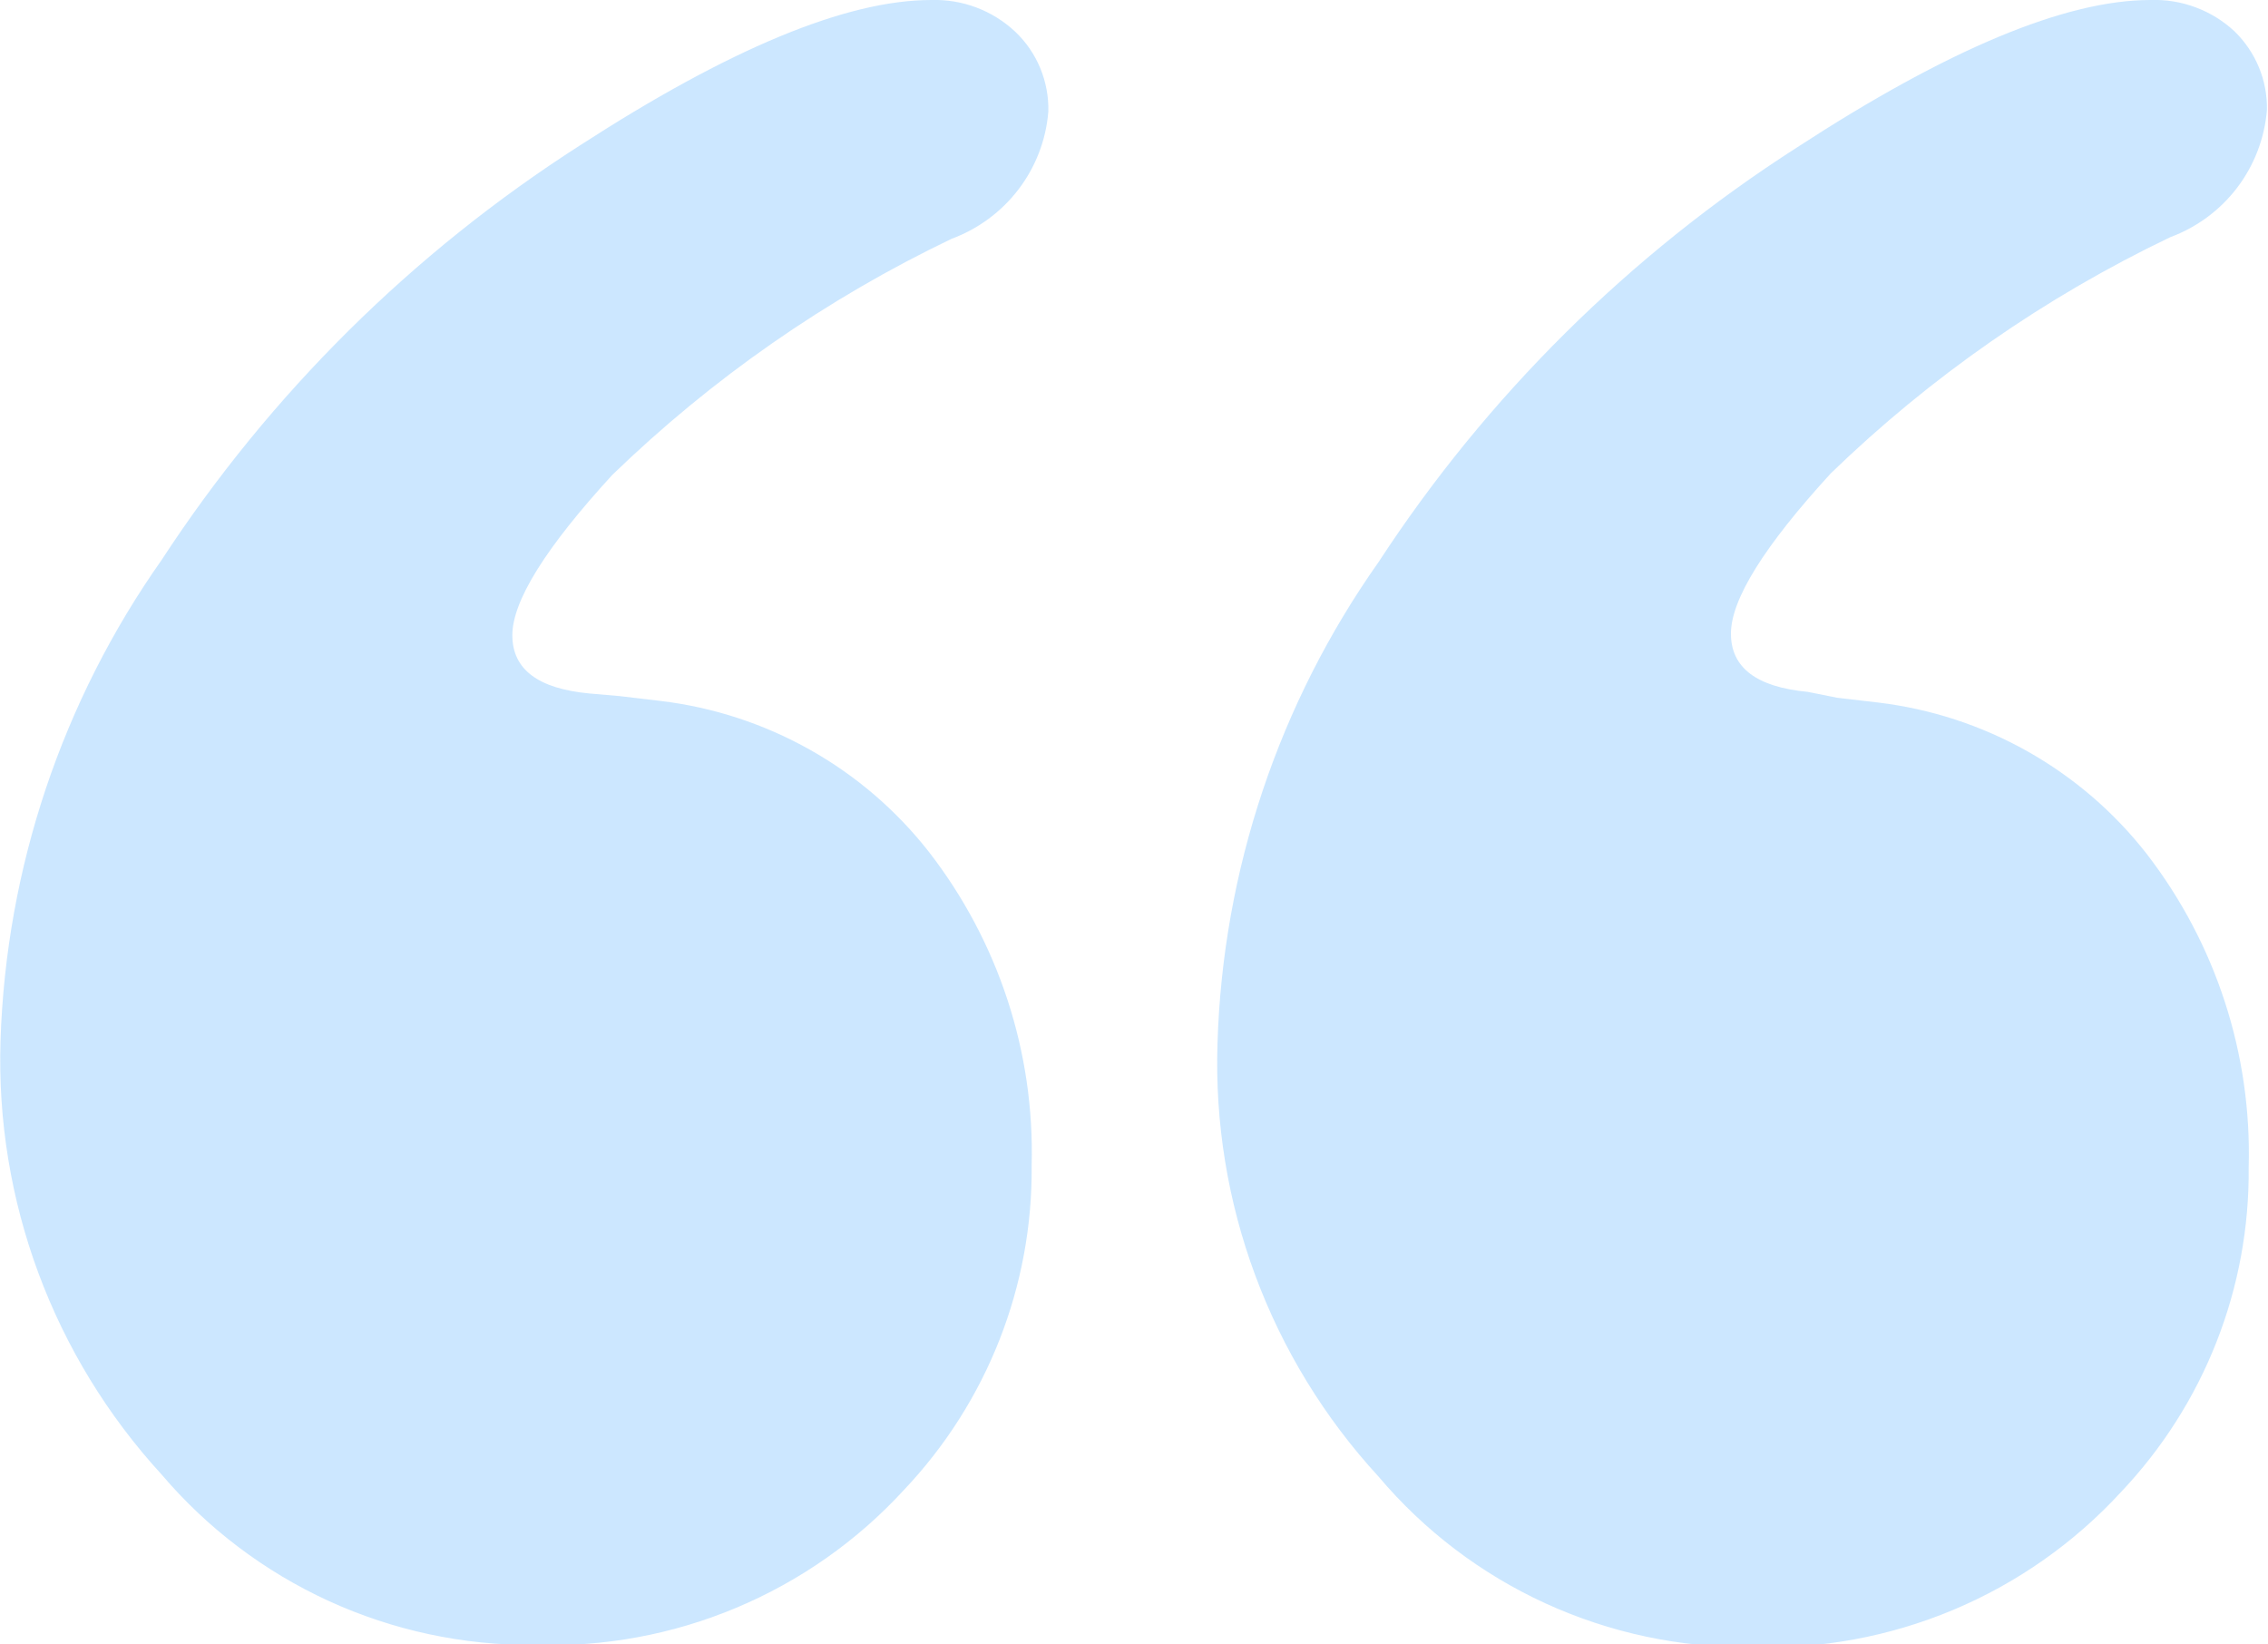 <svg width="40" height="29" viewBox="0 0 40 29" fill="none" xmlns="http://www.w3.org/2000/svg">
<g opacity="0.2" clip-path="url(#clip0_2_212)">
<path d="M16.424 -0C16.971 -0.017 17.503 0.183 17.902 0.556C18.094 0.737 18.245 0.957 18.346 1.2C18.447 1.444 18.496 1.706 18.489 1.969C18.449 2.465 18.267 2.94 17.965 3.337C17.663 3.734 17.253 4.037 16.784 4.211C14.575 5.268 12.554 6.675 10.798 8.376C9.623 9.657 9.036 10.599 9.036 11.202C9.036 11.805 9.491 12.144 10.391 12.229L10.931 12.276L11.65 12.361C12.578 12.472 13.474 12.765 14.287 13.223C15.1 13.68 15.813 14.294 16.386 15.027C17.609 16.607 18.248 18.556 18.195 20.549C18.217 22.676 17.409 24.729 15.941 26.277C15.118 27.174 14.109 27.882 12.984 28.354C11.859 28.826 10.645 29.049 9.424 29.009C8.174 29.018 6.937 28.754 5.801 28.235C4.665 27.715 3.658 26.953 2.851 26.004C0.938 23.919 -0.081 21.174 0.009 18.353C0.107 15.312 1.095 12.365 2.851 9.874C4.763 6.945 7.278 4.453 10.23 2.563C12.853 0.867 14.918 -0 16.424 -0ZM37.925 -0C38.198 -0.01 38.47 0.034 38.725 0.13C38.98 0.225 39.214 0.37 39.413 0.556C39.597 0.736 39.743 0.952 39.841 1.19C39.939 1.428 39.986 1.683 39.981 1.941C39.94 2.437 39.758 2.912 39.457 3.309C39.155 3.706 38.745 4.009 38.276 4.183C36.067 5.24 34.046 6.646 32.29 8.347C31.115 9.629 30.528 10.571 30.528 11.174C30.528 11.777 30.983 12.116 31.882 12.201L32.403 12.305L33.123 12.389C34.051 12.5 34.947 12.793 35.76 13.251C36.573 13.709 37.286 14.322 37.859 15.056C39.081 16.639 39.716 18.592 39.659 20.586C39.681 22.714 38.873 24.767 37.405 26.315C36.58 27.212 35.569 27.921 34.443 28.393C33.316 28.864 32.1 29.088 30.878 29.047C29.629 29.059 28.393 28.795 27.258 28.276C26.123 27.756 25.118 26.993 24.314 26.041C22.398 23.959 21.378 21.213 21.473 18.391C21.567 15.349 22.555 12.401 24.314 9.911C26.226 6.983 28.741 4.491 31.693 2.6C34.355 0.867 36.429 -0 37.925 -0Z" fill="#0089FF"/>
</g>
<defs>
<clipPath id="clip0_2_212">
<rect width="40" height="29" fill="white"/>
</clipPath>
</defs>
</svg>
